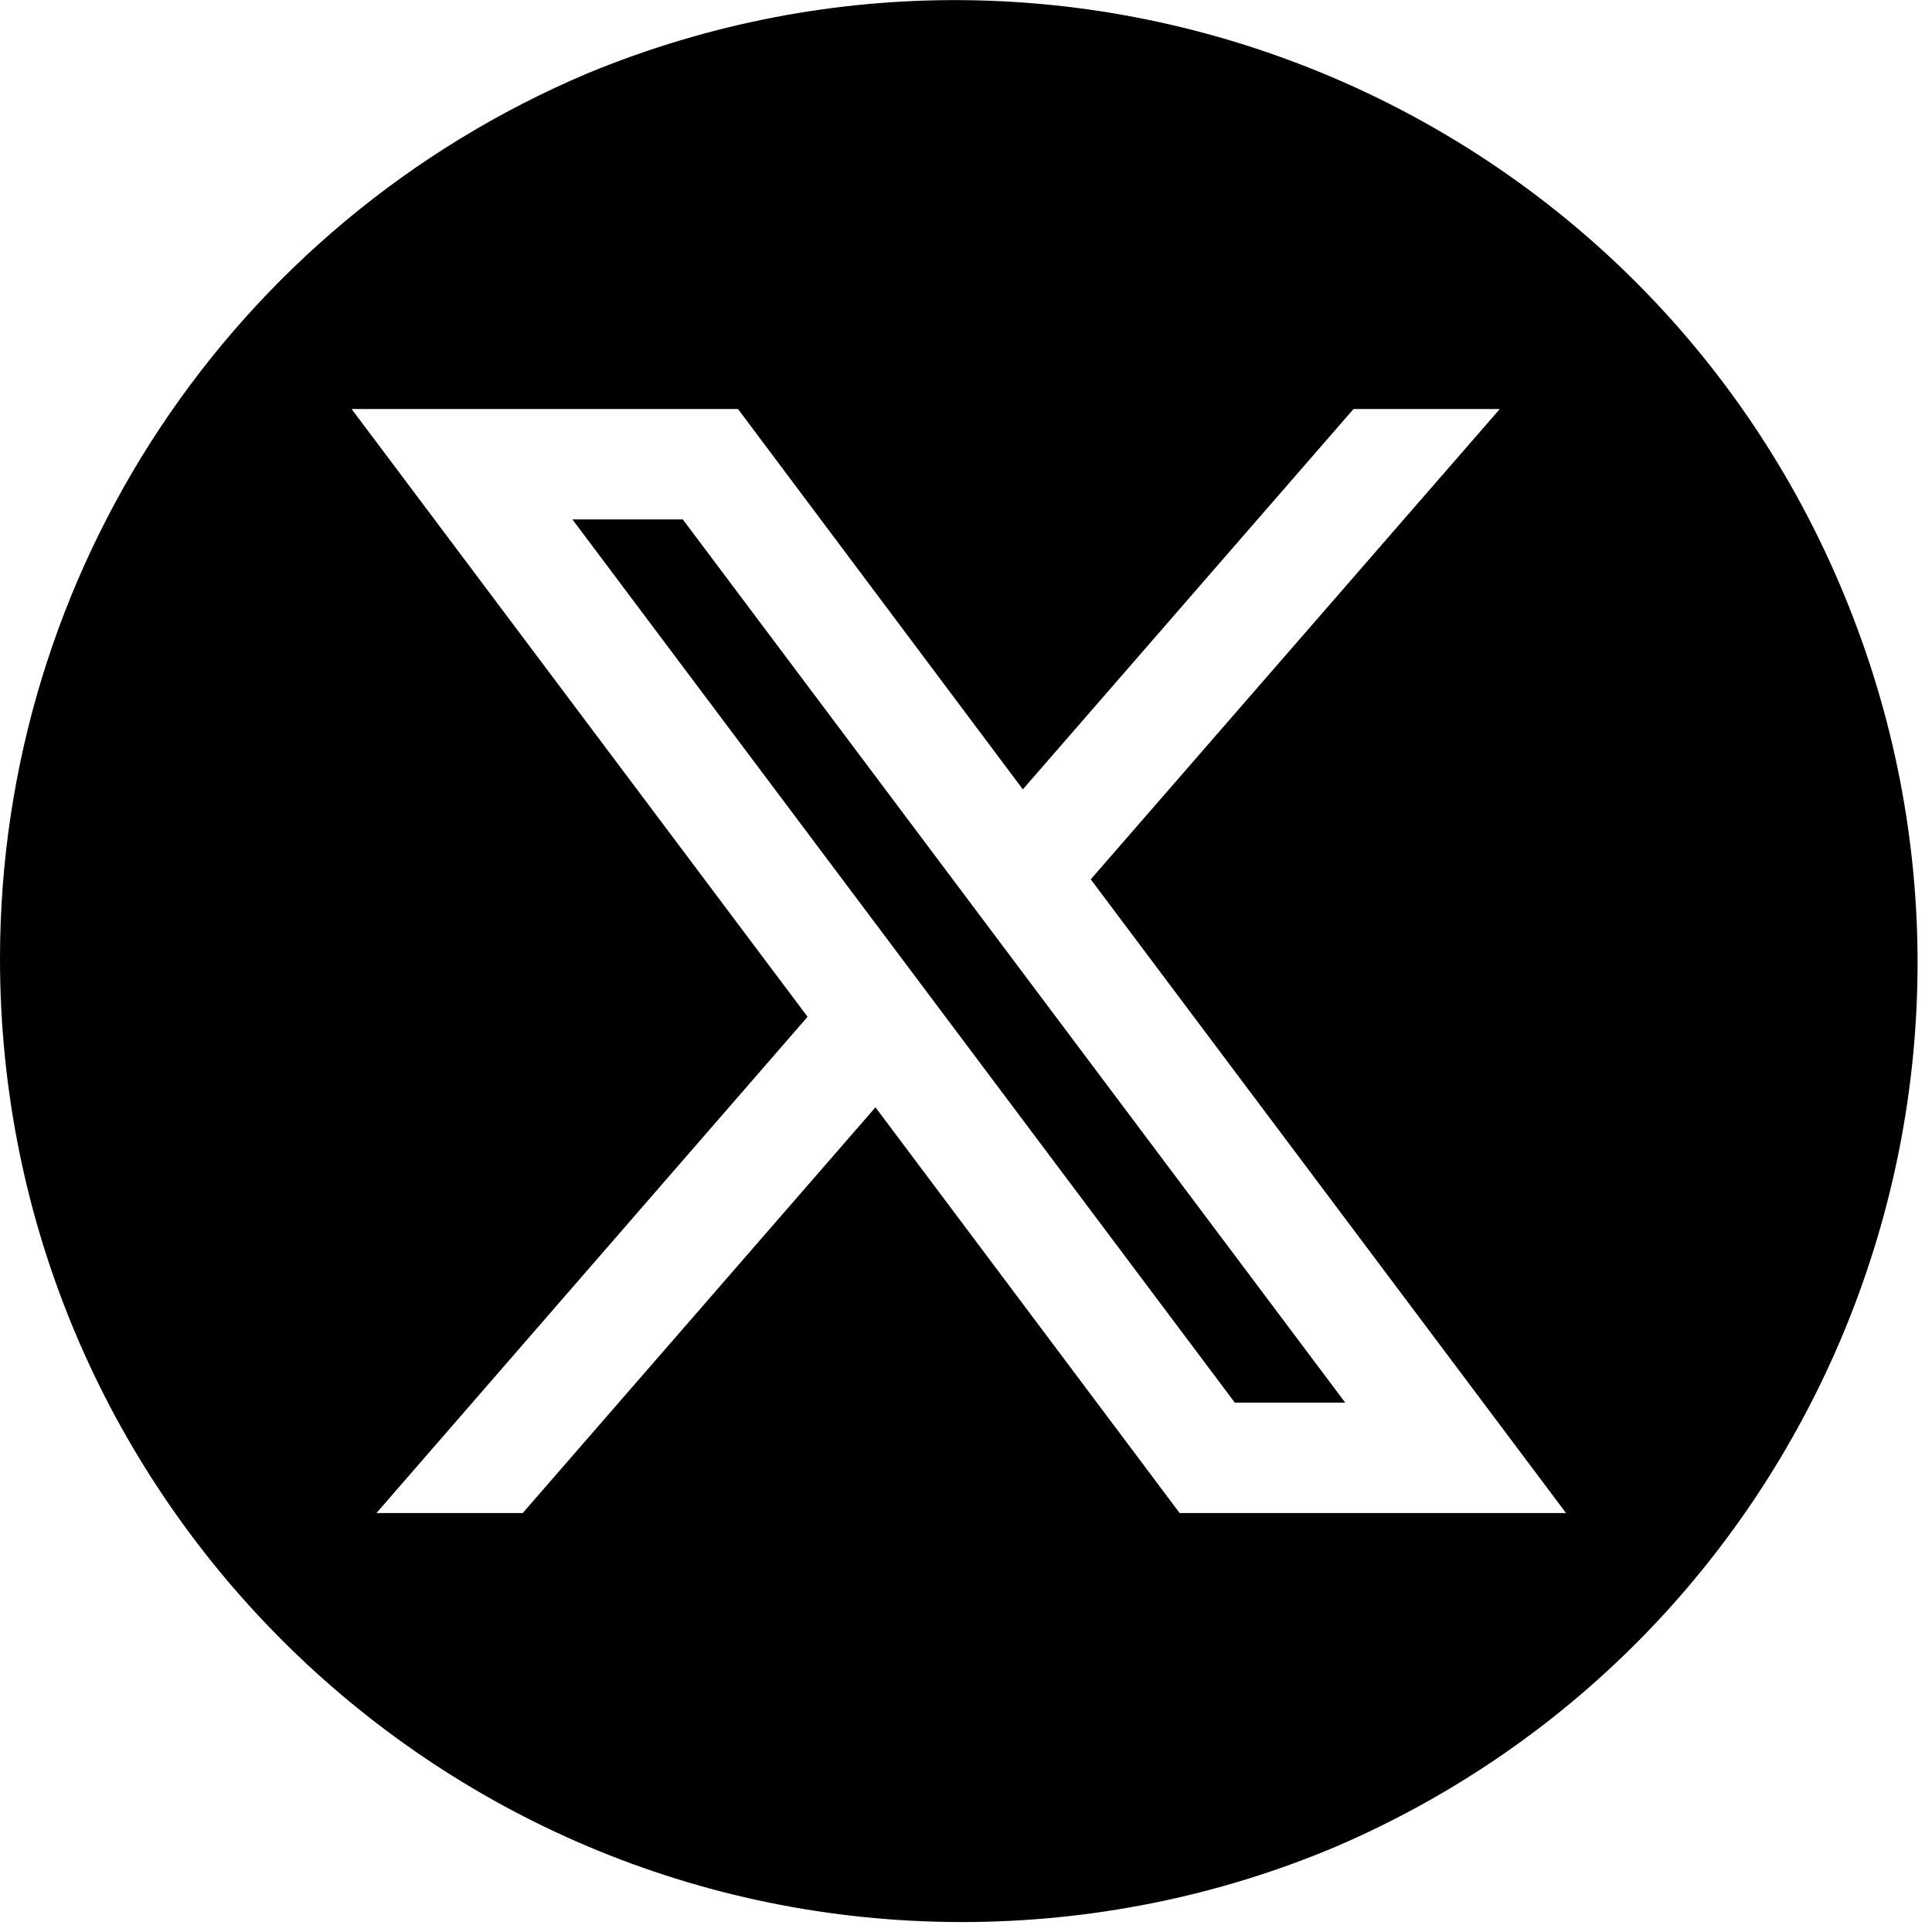 <svg width="35" height="35" viewBox="0 0 35 35" fill="none" xmlns="http://www.w3.org/2000/svg">
<g clip-path="url(#clip0_4_2)">
<path d="M10.37 9.41L22.37 25.41H24.37L12.37 9.41H10.37Z" fill="black"/>
<path d="M33.41 10.78C29.74 1.88 19.54 -2.35 10.64 1.33C4.19 4.06 0 10.37 0 17.37C0 27 7.79 34.81 17.42 34.82C19.75 34.82 22.06 34.36 24.21 33.45C32.96 29.68 37.05 19.58 33.41 10.78ZM21.37 27.41L15.86 20.06L9.47 27.41H6.82L14.63 18.42L6.37 7.41H13.37L18.53 14.3L24.52 7.41H27.17L19.76 15.93L28.37 27.41H21.37Z" fill="black"/>
</g>
<defs>
<clipPath id="clip0_4_2">
<rect width="34.74" height="34.82" fill="white"/>
</clipPath>
</defs>
</svg>
